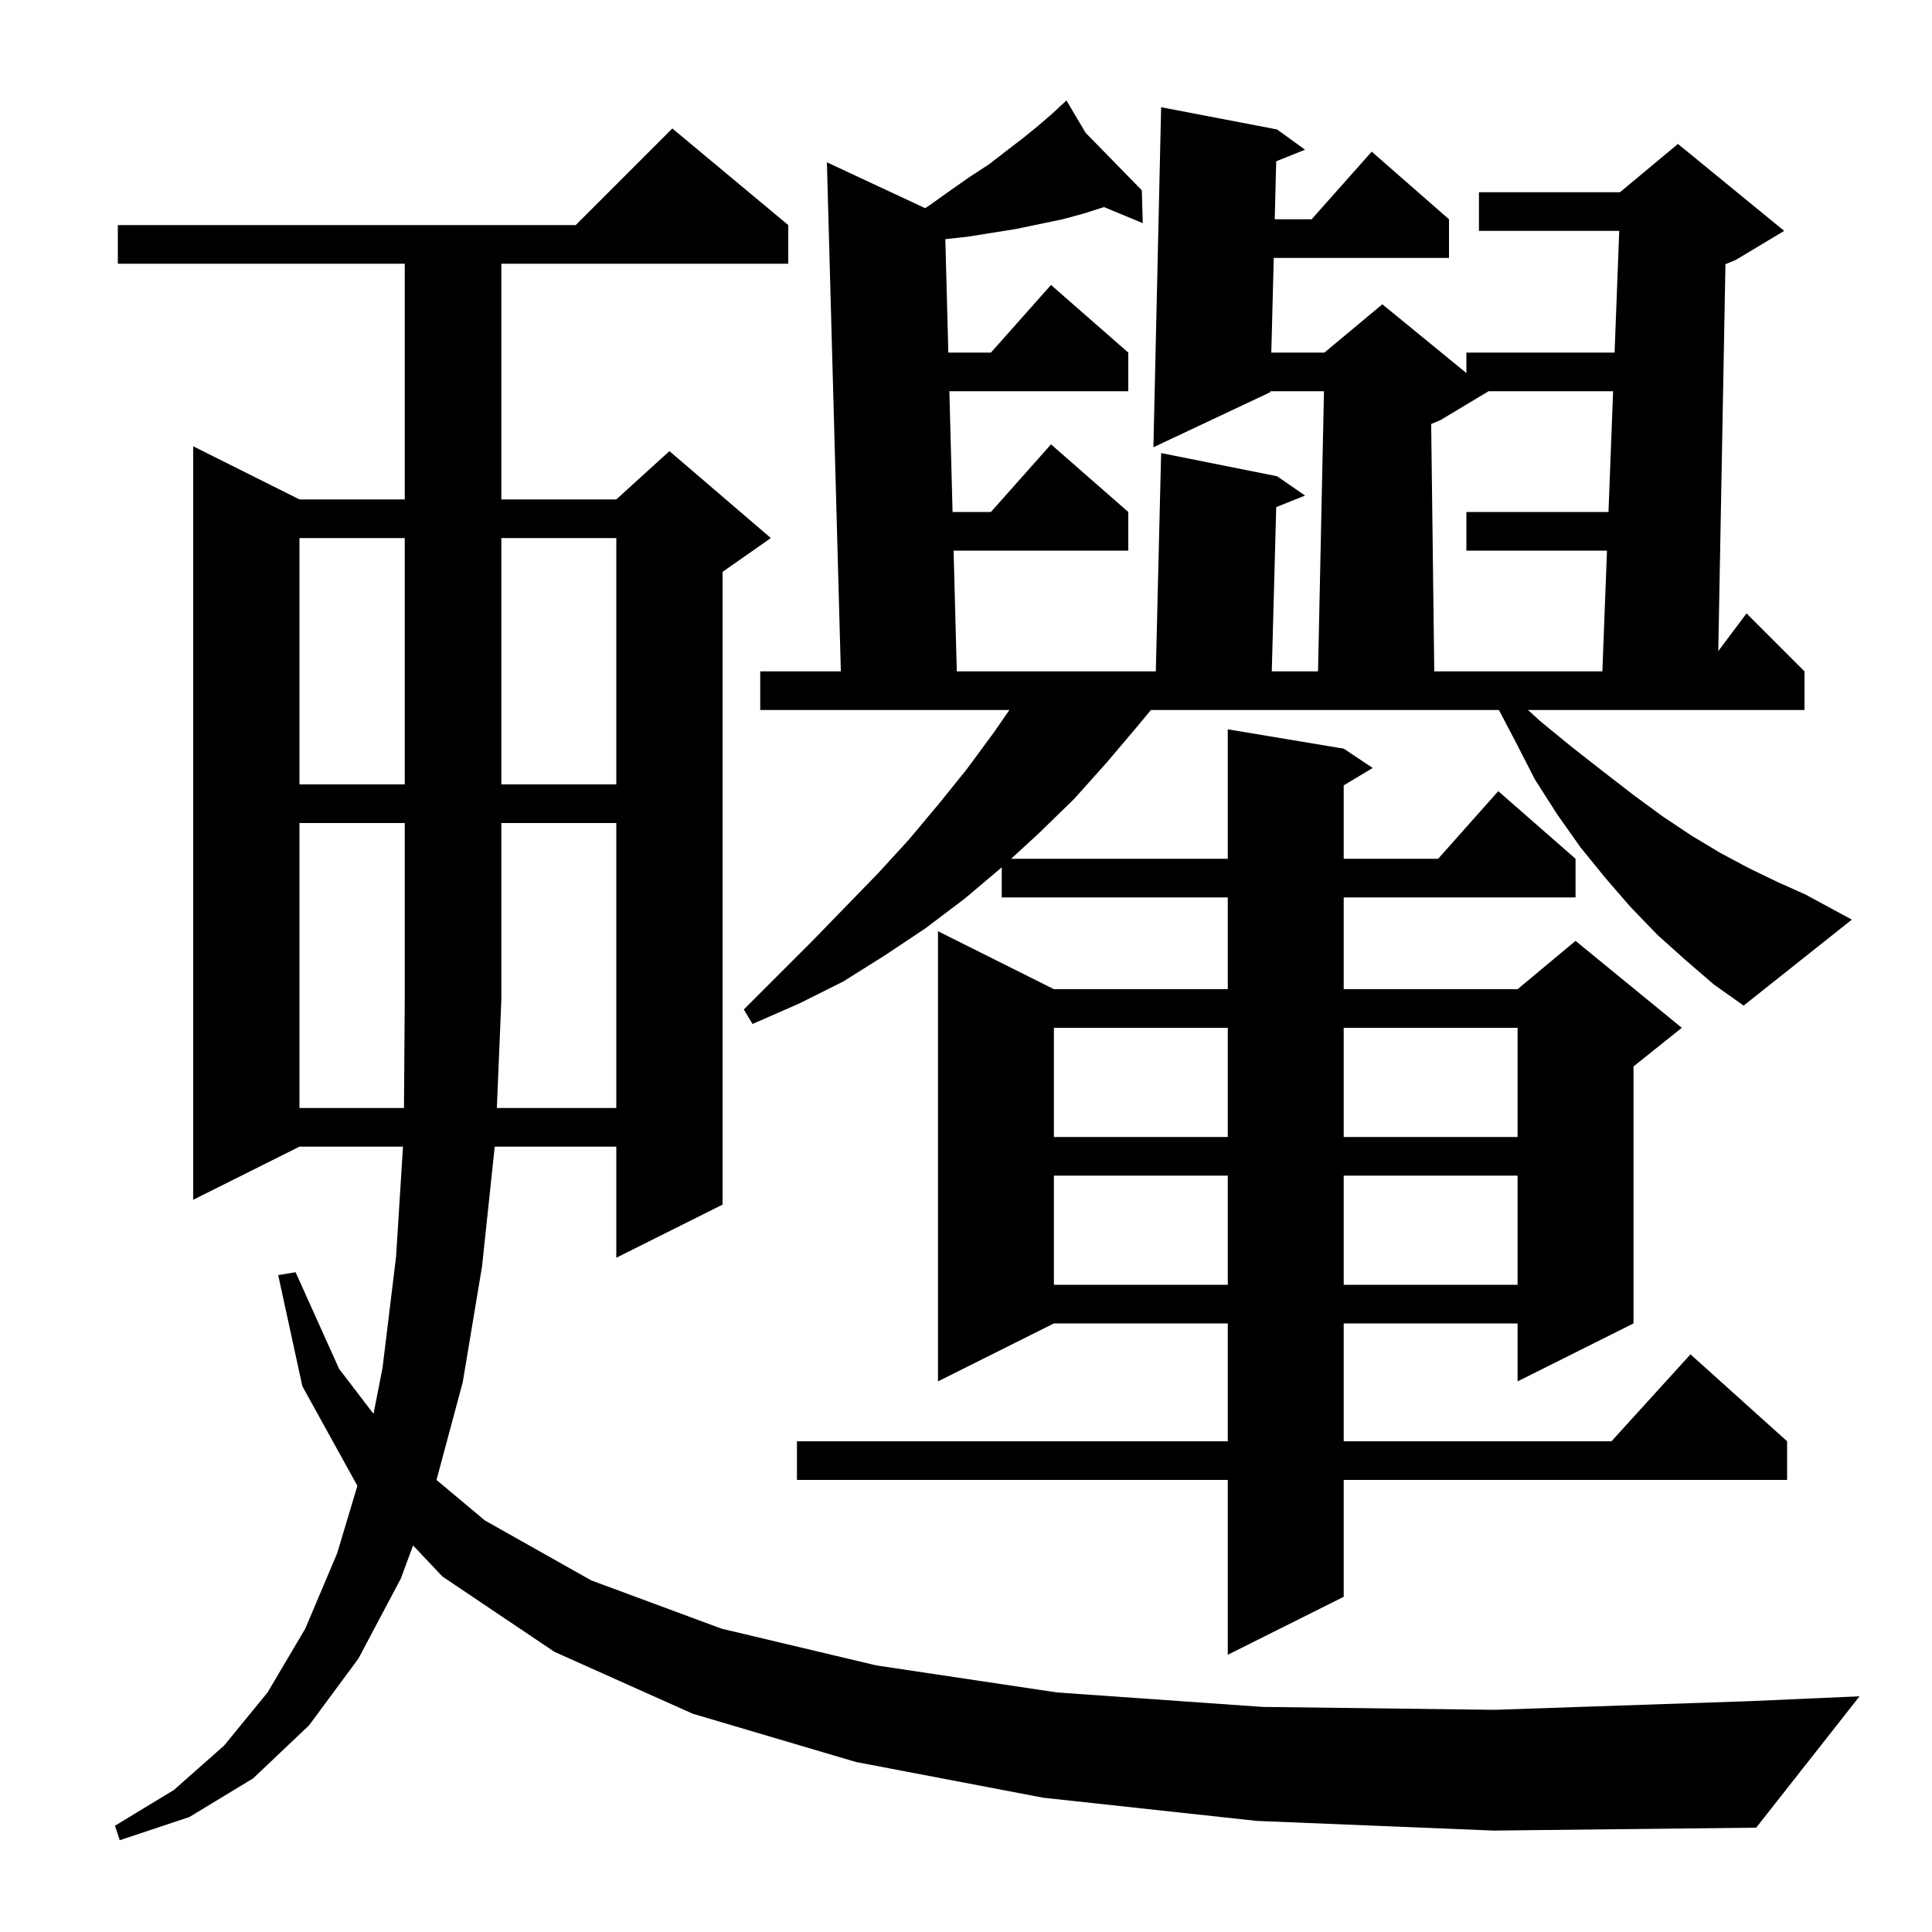 <svg xmlns="http://www.w3.org/2000/svg" xmlns:xlink="http://www.w3.org/1999/xlink" version="1.1" baseProfile="full" viewBox="0 0 200 200" width="200" height="200"><g fill="currentColor"><path d="M 130.1 188.5 L 108.0 186.1 L 88.6 182.4 L 71.7 177.4 L 57.4 171.0 L 45.8 163.2 L 42.759 159.984 L 41.5 163.4 L 37.1 171.7 L 32.0 178.6 L 26.2 184.1 L 19.6 188.1 L 12.4 190.5 L 11.9 189.0 L 18.0 185.3 L 23.2 180.7 L 27.7 175.2 L 31.6 168.6 L 34.9 160.8 L 36.996 153.812 L 31.3 143.5 L 28.8 132.0 L 30.6 131.7 L 35.1 141.7 L 38.666 146.363 L 39.6 141.6 L 41.0 130.1 L 41.718 118.7 L 31.0 118.7 L 20.0 124.2 L 20.0 46.2 L 31.0 51.7 L 41.9 51.7 L 41.9 27.3 L 12.2 27.3 L 12.2 23.3 L 59.6 23.3 L 69.6 13.3 L 81.6 23.3 L 81.6 27.3 L 51.9 27.3 L 51.9 51.7 L 63.8 51.7 L 69.3 46.7 L 79.8 55.7 L 74.8 59.2 L 74.8 124.7 L 63.8 130.2 L 63.8 118.7 L 51.215 118.7 L 49.9 131.1 L 47.9 143.1 L 45.187 153.203 L 50.2 157.4 L 61.2 163.6 L 74.7 168.6 L 90.7 172.4 L 109.4 175.2 L 130.7 176.7 L 154.7 177.0 L 181.2 176.1 L 192.5 175.6 L 181.8 189.2 L 154.6 189.5 Z M 174.5 99.4 L 171.6 96.8 L 168.8 93.9 L 166.2 90.9 L 163.6 87.7 L 161.2 84.3 L 158.9 80.7 L 156.9 76.8 L 155.168 73.5 L 119.143 73.5 L 117.9 75.0 L 114.6 78.9 L 111.2 82.7 L 107.5 86.3 L 104.671 88.9 L 127.1 88.9 L 127.1 75.5 L 139.1 77.5 L 142.1 79.5 L 139.1 81.3 L 139.1 88.9 L 148.878 88.9 L 155.1 81.9 L 163.1 88.9 L 163.1 92.9 L 139.1 92.9 L 139.1 102.4 L 157.1 102.4 L 163.1 97.4 L 174.1 106.4 L 169.1 110.4 L 169.1 137.0 L 157.1 143.0 L 157.1 137.0 L 139.1 137.0 L 139.1 149.2 L 166.818 149.2 L 175.0 140.2 L 185.0 149.2 L 185.0 153.2 L 139.1 153.2 L 139.1 165.3 L 127.1 171.3 L 127.1 153.2 L 82.5 153.2 L 82.5 149.2 L 127.1 149.2 L 127.1 137.0 L 109.1 137.0 L 97.1 143.0 L 97.1 96.4 L 109.1 102.4 L 127.1 102.4 L 127.1 92.9 L 103.7 92.9 L 103.7 89.785 L 99.9 93.0 L 95.8 96.1 L 91.6 98.9 L 87.3 101.6 L 82.7 103.9 L 77.9 106.0 L 77.0 104.5 L 84.1 97.4 L 90.9 90.4 L 94.1 86.9 L 97.2 83.2 L 100.1 79.6 L 102.9 75.8 L 104.492 73.5 L 78.7 73.5 L 78.7 69.5 L 87.045 69.5 L 85.6 16.8 L 95.765 21.549 L 96.3 21.2 L 98.4 19.7 L 100.4 18.3 L 102.4 17.0 L 104.2 15.6 L 105.9 14.3 L 107.5 13.0 L 109.0 11.7 L 109.703 11.047 L 109.6 10.9 L 109.724 11.027 L 110.4 10.4 L 112.382 13.747 L 118.2 19.7 L 118.3 23.1 L 114.282 21.437 L 112.2 22.1 L 110.0 22.7 L 105.2 23.7 L 100.2 24.5 L 97.86 24.76 L 98.171 36.5 L 102.578 36.5 L 108.8 29.5 L 116.8 36.5 L 116.8 40.5 L 98.278 40.5 L 98.609 53.0 L 102.578 53.0 L 108.8 46.0 L 116.8 53.0 L 116.8 57.0 L 98.715 57.0 L 99.047 69.5 L 119.649 69.5 L 120.2 46.9 L 132.2 49.3 L 135.1 51.3 L 132.114 52.495 L 131.654 69.5 L 136.442 69.5 L 137.058 40.5 L 131.503 40.5 L 131.5 40.6 L 119.4 46.3 L 120.2 11.1 L 132.2 13.4 L 135.1 15.5 L 132.115 16.694 L 131.961 22.7 L 135.778 22.7 L 142.0 15.7 L 150.0 22.7 L 150.0 26.7 L 131.858 26.7 L 131.606 36.5 L 137.1 36.5 L 143.1 31.5 L 151.8 38.618 L 151.8 36.5 L 167.141 36.5 L 167.623 23.9 L 153.1 23.9 L 153.1 19.9 L 167.7 19.9 L 173.7 14.9 L 184.7 23.9 L 179.7 26.9 L 178.618 27.351 L 177.876 67.399 L 180.8 63.5 L 186.8 69.5 L 186.8 73.5 L 158.176 73.5 L 159.5 74.7 L 162.8 77.4 L 166.0 79.9 L 169.1 82.3 L 172.1 84.5 L 175.1 86.5 L 178.1 88.3 L 181.1 89.9 L 184.0 91.3 L 186.9 92.6 L 191.7 95.2 L 180.5 104.1 L 177.4 101.9 Z M 109.1 121.7 L 109.1 133.0 L 127.1 133.0 L 127.1 121.7 Z M 139.1 121.7 L 139.1 133.0 L 157.1 133.0 L 157.1 121.7 Z M 109.1 106.4 L 109.1 117.7 L 127.1 117.7 L 127.1 106.4 Z M 139.1 106.4 L 139.1 117.7 L 157.1 117.7 L 157.1 106.4 Z M 63.8 114.7 L 63.8 85.2 L 51.9 85.2 L 51.9 103.5 L 51.433 114.7 Z M 31.0 55.7 L 31.0 81.2 L 41.9 81.2 L 41.9 55.7 Z M 51.9 55.7 L 51.9 81.2 L 63.8 81.2 L 63.8 55.7 Z M 154.1 40.5 L 149.1 43.5 L 148.155 43.894 L 148.475 69.5 L 165.877 69.5 L 166.355 57.0 L 151.8 57.0 L 151.8 53.0 L 166.509 53.0 L 166.988 40.5 Z M 31.0 85.2 L 31.0 114.7 L 41.819 114.7 L 41.9 103.5 L 41.9 85.2 Z "/></g></svg>